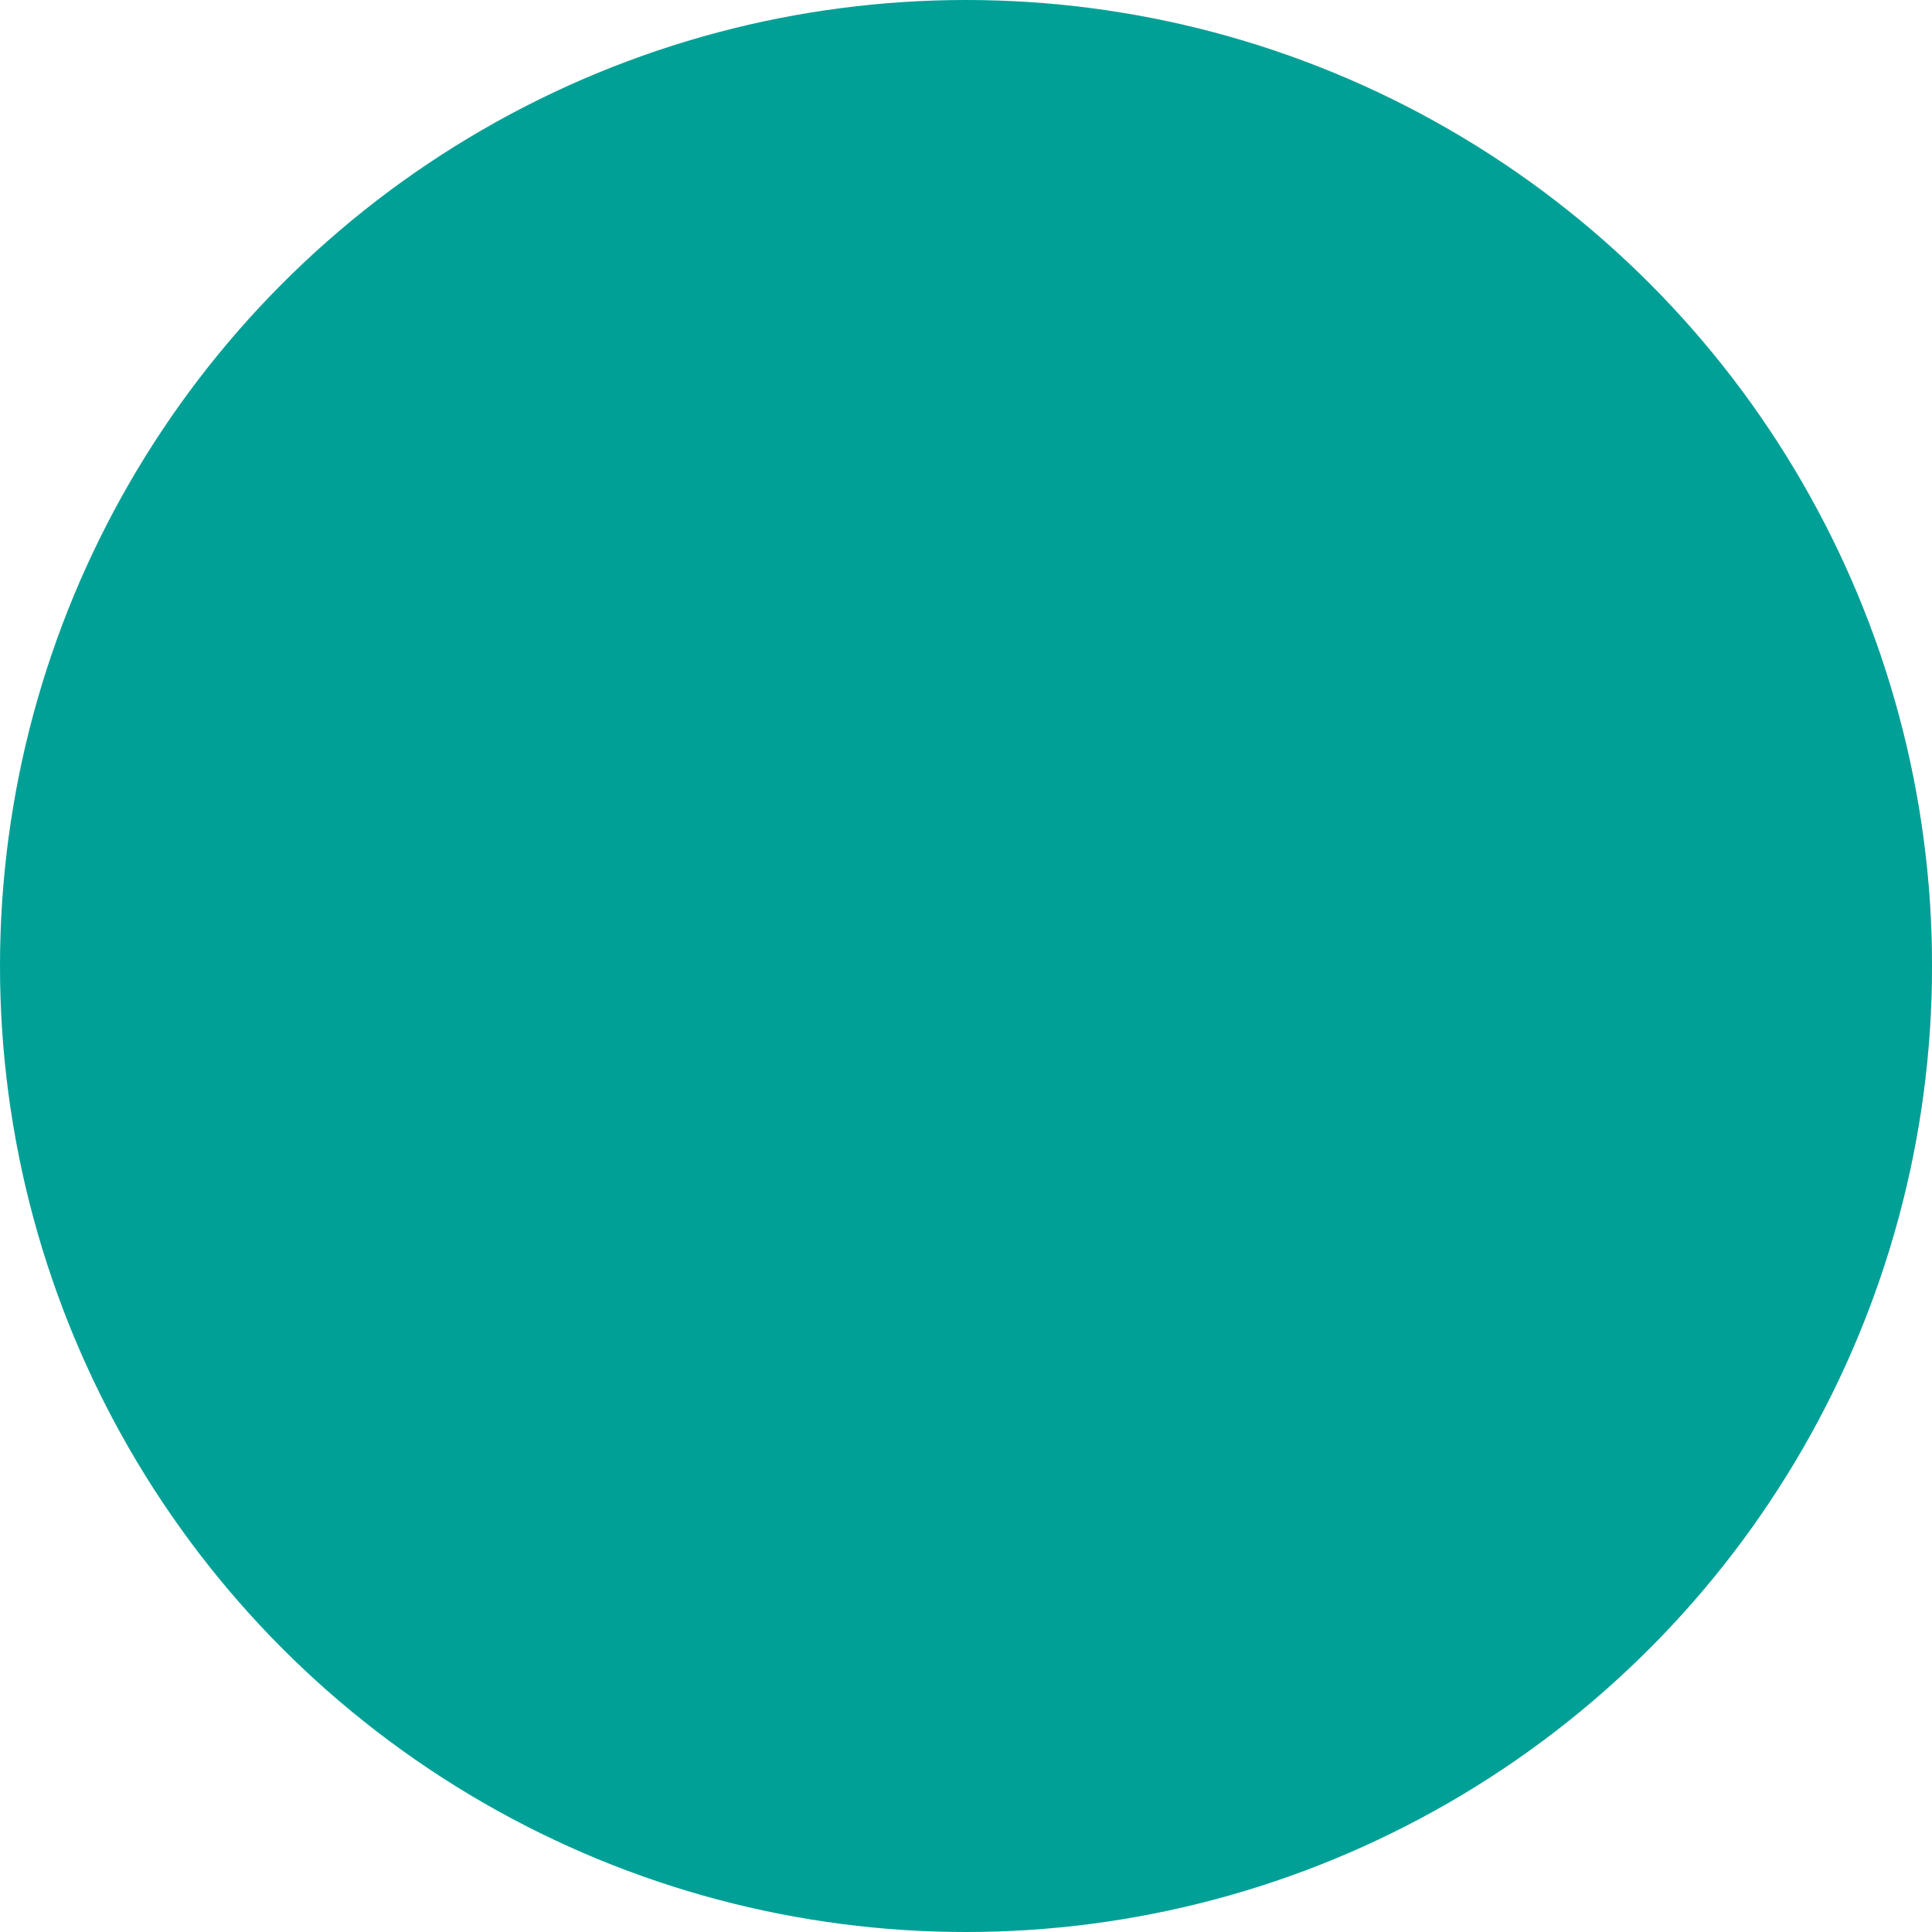 <svg xmlns="http://www.w3.org/2000/svg" viewBox="0 0 181.32 181.32"><defs><style>.b9183e99-a4a7-401b-8e7f-362af735e287{isolation:isolate;}.af4025a1-1546-4089-b96f-14d8a380d56e{fill:#e568a0;}.fa05e732-7941-4d47-8eb6-3b30e2c8626f{fill:#981f63;}.e847a938-539e-4f8f-a686-abb94f863f92{fill:#5e113b;}.bd33a823-888e-4775-8418-7e2fdaf8c54b{fill:#eeabc9;}.e903882e-fcdf-4b25-8d31-bd2887d8796b{fill:#00a096;mix-blend-mode:color;}</style></defs><g class="b9183e99-a4a7-401b-8e7f-362af735e287"><g id="fe108e12-e661-4153-bc27-e8121460958a" data-name="Layer 1"><path class="af4025a1-1546-4089-b96f-14d8a380d56e" d="M90.66,17.15a73.51,73.51,0,1,0,72.87,83.27h-16.9a56.81,56.81,0,1,1,0-19.53h16.9A73.53,73.53,0,0,0,90.66,17.15Z"/><path class="fa05e732-7941-4d47-8eb6-3b30e2c8626f" d="M90.66,130.26A39.6,39.6,0,1,1,129,80.89h17.59a56.82,56.82,0,1,0,0,19.53H129A39.61,39.61,0,0,1,90.66,130.26Z"/><path class="e847a938-539e-4f8f-a686-abb94f863f92" d="M90.66,51.06A39.6,39.6,0,1,0,129,100.42H111.27a22.81,22.81,0,1,1,0-19.53H129A39.61,39.61,0,0,0,90.66,51.06Z"/><path class="bd33a823-888e-4775-8418-7e2fdaf8c54b" d="M180.79,80.89a90.22,90.22,0,1,0,.53,9.77A90.67,90.67,0,0,0,180.79,80.89Zm-90.13-13a22.81,22.81,0,1,0,20.61,32.57h52.26a73.51,73.51,0,1,1,0-19.53H111.27A22.8,22.8,0,0,0,90.66,67.85Z"/><circle class="e903882e-fcdf-4b25-8d31-bd2887d8796b" cx="90.66" cy="90.66" r="90.66"/></g></g></svg>